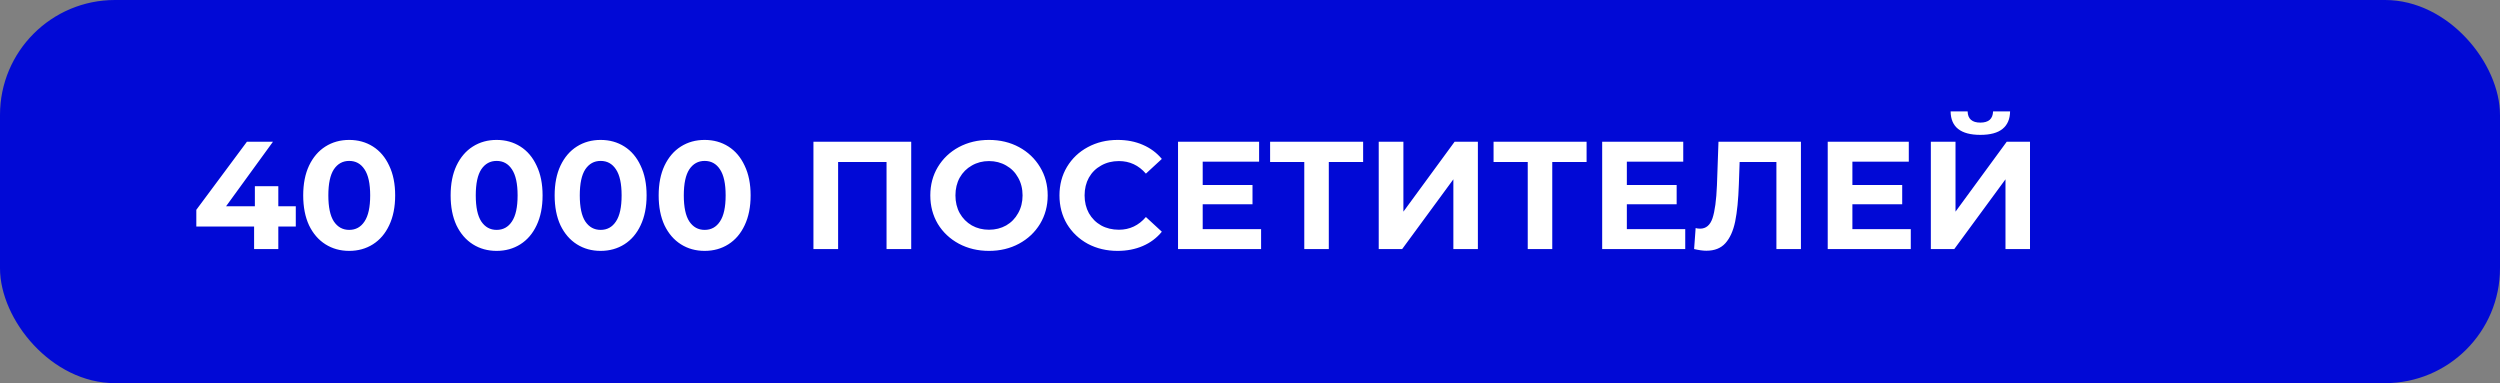 <?xml version="1.0" encoding="UTF-8"?> <svg xmlns="http://www.w3.org/2000/svg" width="261" height="40" viewBox="0 0 261 40" fill="none"><rect x="0" y="0" width="261" height="40" fill="#808080" stroke="none"/> <rect width="261" height="40" rx="12" fill="#0109D6"></rect> <path d="M30.88 23.648H29.056V26H26.528V23.648H20.496V21.904L25.776 14.8H28.496L23.6 21.536H26.608V19.44H29.056V21.536H30.88V23.648ZM36.455 26.192C35.527 26.192 34.701 25.963 33.975 25.504C33.25 25.045 32.679 24.384 32.263 23.52C31.858 22.645 31.655 21.605 31.655 20.4C31.655 19.195 31.858 18.16 32.263 17.296C32.679 16.421 33.25 15.755 33.975 15.296C34.701 14.837 35.527 14.608 36.455 14.608C37.383 14.608 38.21 14.837 38.935 15.296C39.661 15.755 40.226 16.421 40.631 17.296C41.047 18.16 41.255 19.195 41.255 20.4C41.255 21.605 41.047 22.645 40.631 23.52C40.226 24.384 39.661 25.045 38.935 25.504C38.21 25.963 37.383 26.192 36.455 26.192ZM36.455 24C37.138 24 37.671 23.707 38.055 23.12C38.45 22.533 38.647 21.627 38.647 20.4C38.647 19.173 38.45 18.267 38.055 17.68C37.671 17.093 37.138 16.8 36.455 16.8C35.783 16.8 35.25 17.093 34.855 17.68C34.471 18.267 34.279 19.173 34.279 20.4C34.279 21.627 34.471 22.533 34.855 23.12C35.25 23.707 35.783 24 36.455 24ZM51.846 26.192C50.918 26.192 50.091 25.963 49.366 25.504C48.641 25.045 48.07 24.384 47.654 23.52C47.248 22.645 47.046 21.605 47.046 20.4C47.046 19.195 47.248 18.16 47.654 17.296C48.07 16.421 48.641 15.755 49.366 15.296C50.091 14.837 50.918 14.608 51.846 14.608C52.774 14.608 53.6 14.837 54.326 15.296C55.051 15.755 55.617 16.421 56.022 17.296C56.438 18.16 56.646 19.195 56.646 20.4C56.646 21.605 56.438 22.645 56.022 23.52C55.617 24.384 55.051 25.045 54.326 25.504C53.6 25.963 52.774 26.192 51.846 26.192ZM51.846 24C52.529 24 53.062 23.707 53.446 23.12C53.84 22.533 54.038 21.627 54.038 20.4C54.038 19.173 53.84 18.267 53.446 17.68C53.062 17.093 52.529 16.8 51.846 16.8C51.174 16.8 50.641 17.093 50.246 17.68C49.862 18.267 49.67 19.173 49.67 20.4C49.67 21.627 49.862 22.533 50.246 23.12C50.641 23.707 51.174 24 51.846 24ZM62.705 26.192C61.777 26.192 60.951 25.963 60.225 25.504C59.5 25.045 58.929 24.384 58.513 23.52C58.108 22.645 57.905 21.605 57.905 20.4C57.905 19.195 58.108 18.16 58.513 17.296C58.929 16.421 59.5 15.755 60.225 15.296C60.951 14.837 61.777 14.608 62.705 14.608C63.633 14.608 64.46 14.837 65.185 15.296C65.911 15.755 66.476 16.421 66.881 17.296C67.297 18.16 67.505 19.195 67.505 20.4C67.505 21.605 67.297 22.645 66.881 23.52C66.476 24.384 65.911 25.045 65.185 25.504C64.46 25.963 63.633 26.192 62.705 26.192ZM62.705 24C63.388 24 63.921 23.707 64.305 23.12C64.7 22.533 64.897 21.627 64.897 20.4C64.897 19.173 64.7 18.267 64.305 17.68C63.921 17.093 63.388 16.8 62.705 16.8C62.033 16.8 61.5 17.093 61.105 17.68C60.721 18.267 60.529 19.173 60.529 20.4C60.529 21.627 60.721 22.533 61.105 23.12C61.5 23.707 62.033 24 62.705 24ZM73.565 26.192C72.637 26.192 71.81 25.963 71.085 25.504C70.359 25.045 69.789 24.384 69.373 23.52C68.967 22.645 68.765 21.605 68.765 20.4C68.765 19.195 68.967 18.16 69.373 17.296C69.789 16.421 70.359 15.755 71.085 15.296C71.81 14.837 72.637 14.608 73.565 14.608C74.493 14.608 75.319 14.837 76.045 15.296C76.77 15.755 77.335 16.421 77.741 17.296C78.157 18.16 78.365 19.195 78.365 20.4C78.365 21.605 78.157 22.645 77.741 23.52C77.335 24.384 76.77 25.045 76.045 25.504C75.319 25.963 74.493 26.192 73.565 26.192ZM73.565 24C74.247 24 74.781 23.707 75.165 23.12C75.559 22.533 75.757 21.627 75.757 20.4C75.757 19.173 75.559 18.267 75.165 17.68C74.781 17.093 74.247 16.8 73.565 16.8C72.893 16.8 72.359 17.093 71.965 17.68C71.581 18.267 71.389 19.173 71.389 20.4C71.389 21.627 71.581 22.533 71.965 23.12C72.359 23.707 72.893 24 73.565 24ZM95.131 14.8V26H92.555V16.912H87.499V26H84.923V14.8H95.131ZM103.252 26.192C102.089 26.192 101.038 25.941 100.1 25.44C99.172 24.939 98.441 24.251 97.908 23.376C97.385 22.491 97.124 21.499 97.124 20.4C97.124 19.301 97.385 18.315 97.908 17.44C98.441 16.555 99.172 15.861 100.1 15.36C101.038 14.859 102.089 14.608 103.252 14.608C104.414 14.608 105.46 14.859 106.388 15.36C107.316 15.861 108.046 16.555 108.58 17.44C109.113 18.315 109.38 19.301 109.38 20.4C109.38 21.499 109.113 22.491 108.58 23.376C108.046 24.251 107.316 24.939 106.388 25.44C105.46 25.941 104.414 26.192 103.252 26.192ZM103.252 23.984C103.913 23.984 104.51 23.835 105.044 23.536C105.577 23.227 105.993 22.8 106.292 22.256C106.601 21.712 106.756 21.093 106.756 20.4C106.756 19.707 106.601 19.088 106.292 18.544C105.993 18 105.577 17.579 105.044 17.28C104.51 16.971 103.913 16.816 103.252 16.816C102.59 16.816 101.993 16.971 101.46 17.28C100.926 17.579 100.505 18 100.196 18.544C99.897 19.088 99.748 19.707 99.748 20.4C99.748 21.093 99.897 21.712 100.196 22.256C100.505 22.8 100.926 23.227 101.46 23.536C101.993 23.835 102.59 23.984 103.252 23.984ZM116.672 26.192C115.531 26.192 114.496 25.947 113.568 25.456C112.651 24.955 111.926 24.267 111.392 23.392C110.87 22.507 110.608 21.509 110.608 20.4C110.608 19.291 110.87 18.299 111.392 17.424C111.926 16.539 112.651 15.851 113.568 15.36C114.496 14.859 115.536 14.608 116.688 14.608C117.659 14.608 118.534 14.779 119.312 15.12C120.102 15.461 120.763 15.952 121.296 16.592L119.632 18.128C118.875 17.253 117.936 16.816 116.816 16.816C116.123 16.816 115.504 16.971 114.96 17.28C114.416 17.579 113.99 18 113.68 18.544C113.382 19.088 113.232 19.707 113.232 20.4C113.232 21.093 113.382 21.712 113.68 22.256C113.99 22.8 114.416 23.227 114.96 23.536C115.504 23.835 116.123 23.984 116.816 23.984C117.936 23.984 118.875 23.541 119.632 22.656L121.296 24.192C120.763 24.843 120.102 25.339 119.312 25.68C118.523 26.021 117.643 26.192 116.672 26.192ZM131.658 23.92V26H122.986V14.8H131.45V16.88H125.562V19.312H130.762V21.328H125.562V23.92H131.658ZM142.311 16.912H138.727V26H136.167V16.912H132.599V14.8H142.311V16.912ZM143.939 14.8H146.515V22.096L151.859 14.8H154.291V26H151.731V18.72L146.387 26H143.939V14.8ZM165.64 16.912H162.056V26H159.496V16.912H155.928V14.8H165.64V16.912ZM175.939 23.92V26H167.267V14.8H175.731V16.88H169.843V19.312H175.043V21.328H169.843V23.92H175.939ZM188.017 14.8V26H185.457V16.912H181.617L181.537 19.248C181.483 20.837 181.355 22.128 181.153 23.12C180.95 24.101 180.609 24.859 180.129 25.392C179.659 25.915 178.998 26.176 178.145 26.176C177.793 26.176 177.366 26.117 176.865 26L177.025 23.808C177.163 23.851 177.318 23.872 177.489 23.872C178.107 23.872 178.539 23.509 178.785 22.784C179.03 22.048 179.185 20.901 179.249 19.344L179.409 14.8H188.017ZM199.486 23.92V26H190.814V14.8H199.278V16.88H193.39V19.312H198.59V21.328H193.39V23.92H199.486ZM201.58 14.8H204.156V22.096L209.5 14.8H211.932V26H209.372V18.72L204.028 26H201.58V14.8ZM206.748 14.08C204.7 14.08 203.665 13.264 203.644 11.632H205.42C205.441 12.411 205.884 12.8 206.748 12.8C207.174 12.8 207.5 12.704 207.724 12.512C207.948 12.309 208.065 12.016 208.076 11.632H209.852C209.841 12.432 209.58 13.04 209.068 13.456C208.556 13.872 207.782 14.08 206.748 14.08Z" fill="white"></path> </svg> 